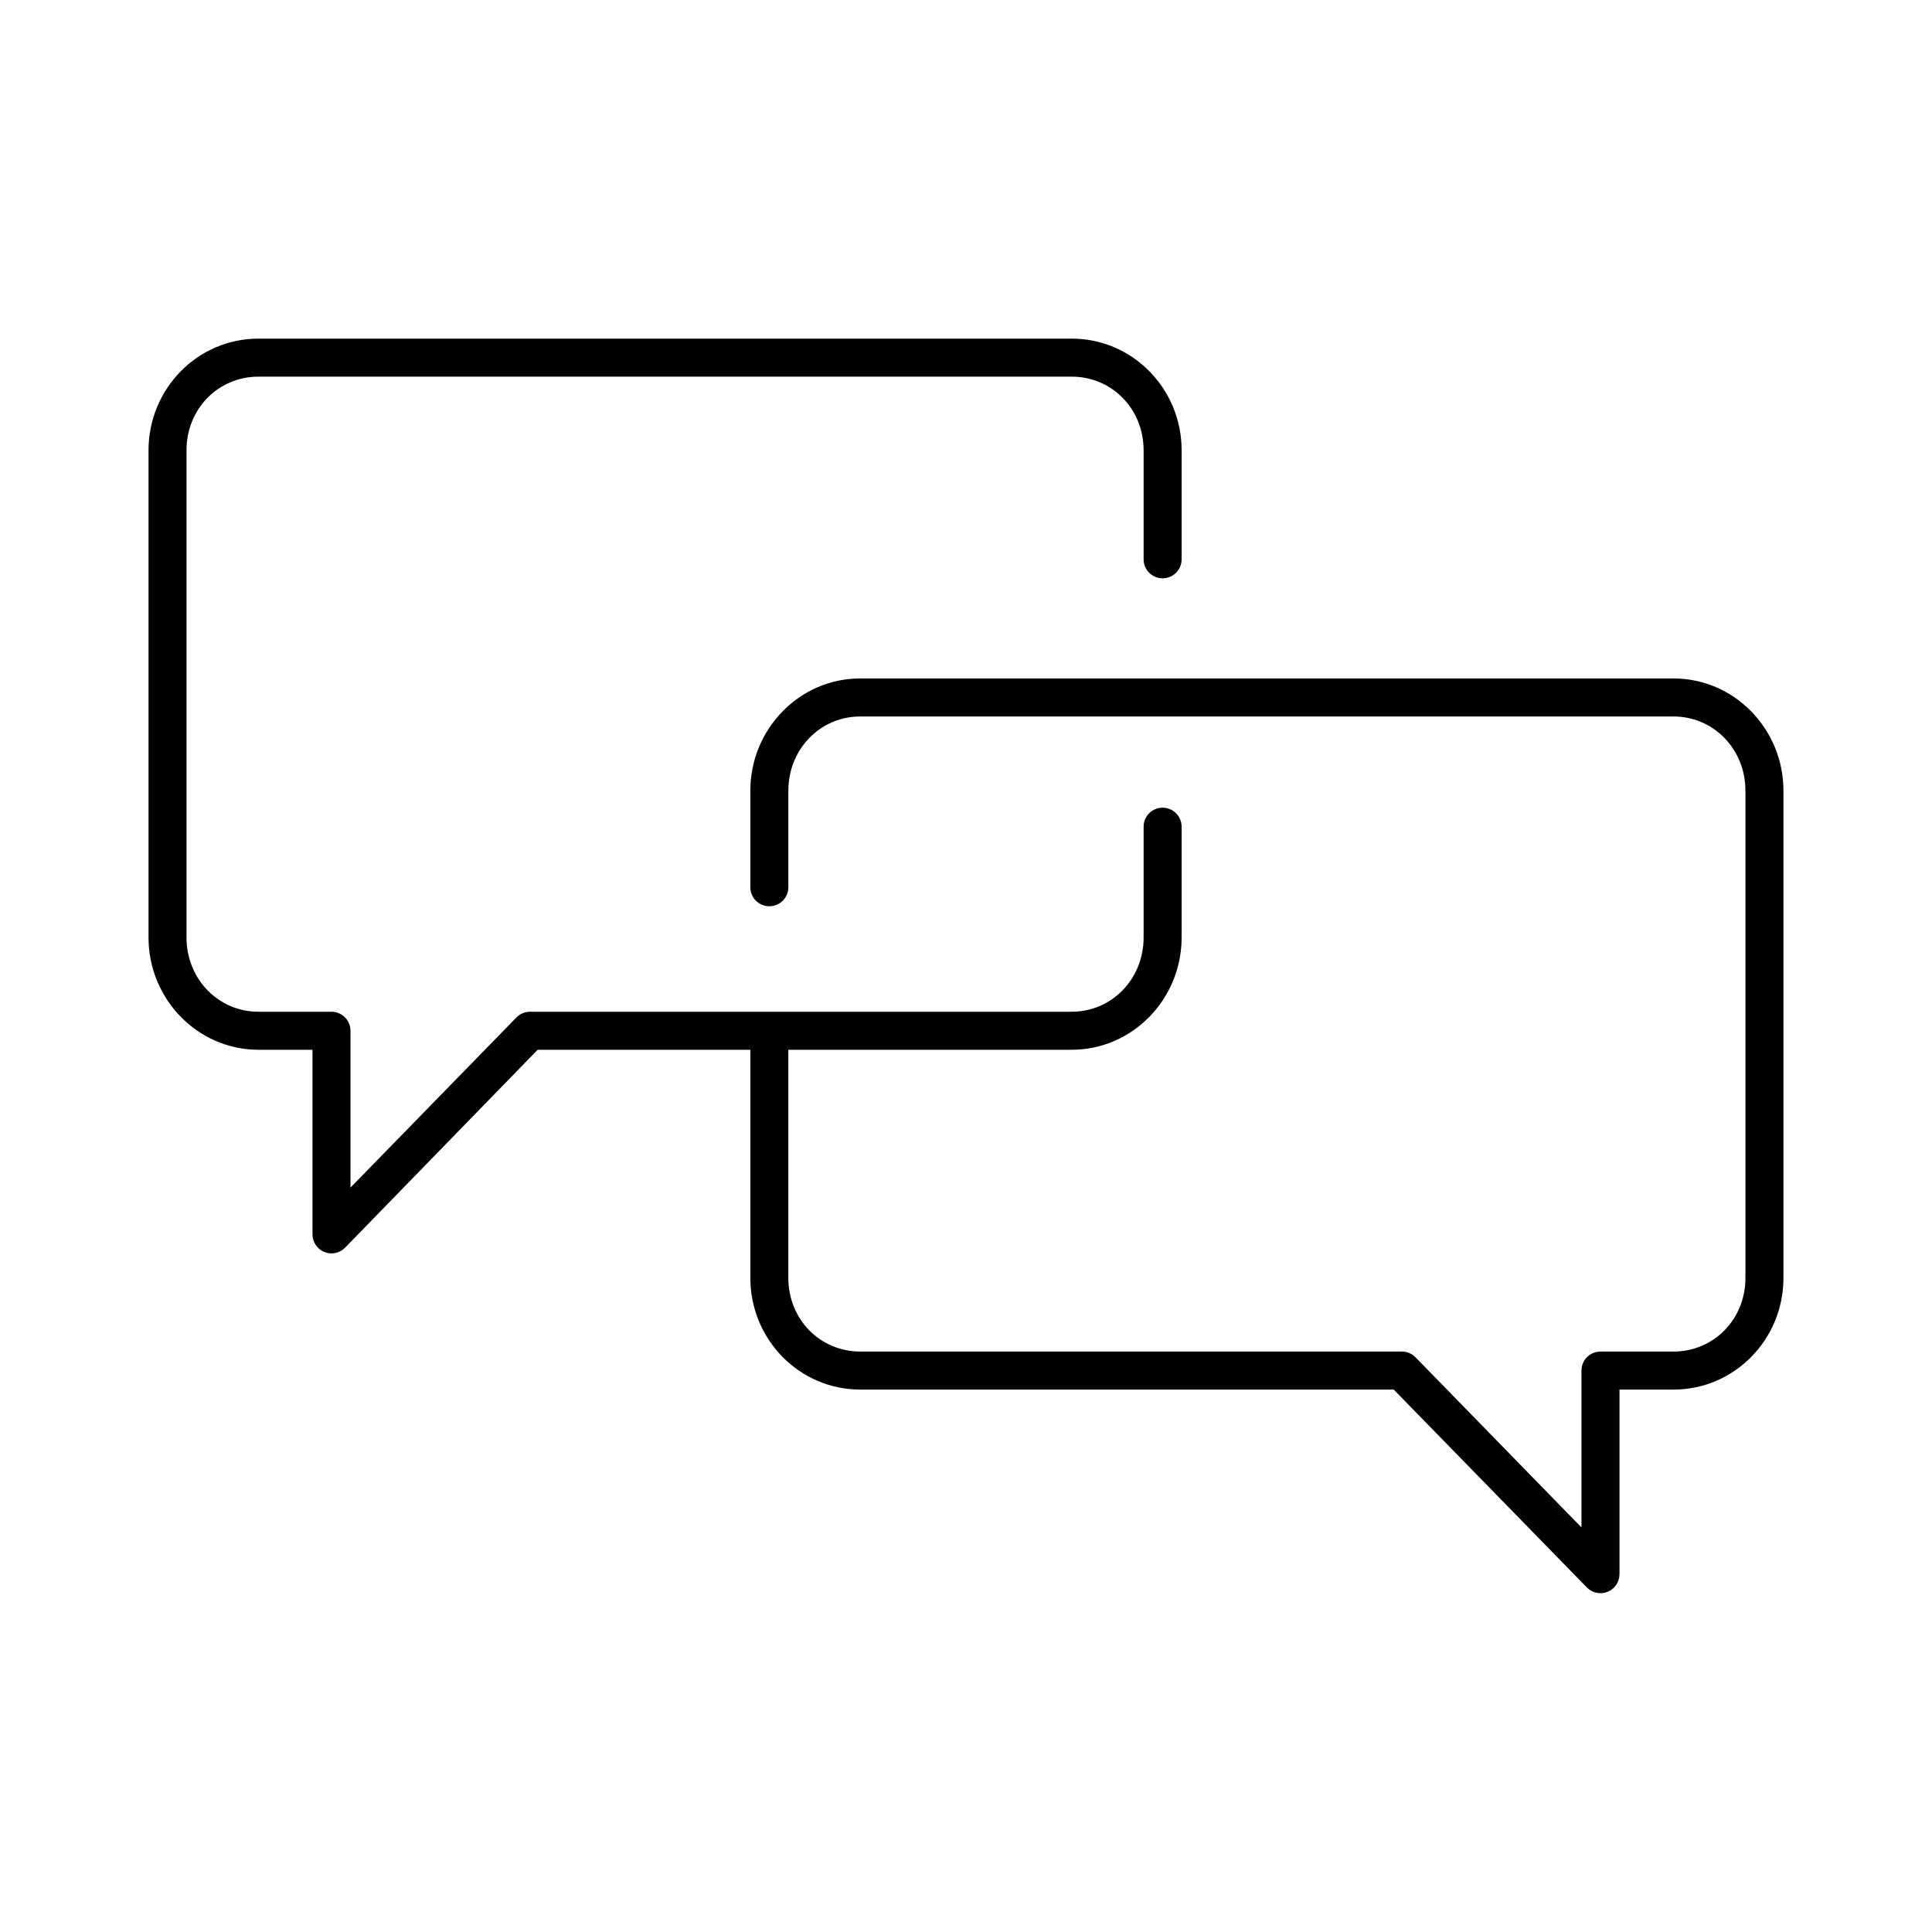 <?xml version="1.0" encoding="UTF-8"?>
<!-- The Best Svg Icon site in the world: iconSvg.co, Visit us! https://iconsvg.co -->
<svg fill="#000000" width="800px" height="800px" version="1.1" viewBox="144 144 512 512" xmlns="http://www.w3.org/2000/svg">
 <path d="m212.49 233.74c-16.129 0-29.129 13.277-29.129 29.598v129.1c0 16.32 13 29.758 29.129 29.758h14.324v48.805c-0.047 2.074 1.18 3.965 3.094 4.766s4.125 0.348 5.566-1.145l51.012-52.426h56.363v60.457c0 16.32 12.996 29.598 29.125 29.598h141.38l51.168 52.426c1.422 1.473 3.594 1.938 5.492 1.176 1.898-0.758 3.152-2.594 3.168-4.637v-48.965h14.328c16.129 0 29.125-13.277 29.125-29.598v-129.1c0-16.32-12.996-29.758-29.125-29.758h-215.54c-16.129 0-29.125 13.438-29.125 29.758v25.504c-0.02 1.348 0.504 2.648 1.449 3.609 0.949 0.961 2.238 1.5 3.59 1.5 1.348 0 2.641-0.539 3.586-1.5 0.949-0.961 1.469-2.262 1.449-3.609v-25.504c0-11.039 8.461-19.68 19.051-19.68h215.54c10.59 0 19.047 8.641 19.047 19.68v129.1c0 11.039-8.457 19.52-19.047 19.52h-19.367c-2.781 0-5.039 2.258-5.039 5.039v41.566l-43.926-45.031c-0.941-0.992-2.25-1.562-3.621-1.574h-143.59c-10.59 0-19.051-8.48-19.051-19.52v-60.457h75.102c16.129 0 29.125-13.438 29.125-29.758v-29.285c0.02-1.348-0.504-2.648-1.449-3.609-0.945-0.957-2.238-1.5-3.59-1.5-1.348 0-2.641 0.543-3.586 1.5-0.945 0.961-1.469 2.262-1.449 3.609v29.285c0 11.039-8.461 19.68-19.051 19.68h-143.59c-1.371 0.012-2.68 0.578-3.621 1.574l-43.926 45.027v-41.562c0-2.781-2.258-5.039-5.039-5.039h-19.363c-10.594 0-19.051-8.641-19.051-19.68v-129.1c0-11.039 8.457-19.523 19.051-19.523h215.54c10.59 0 19.051 8.484 19.051 19.523v28.812c-0.02 1.348 0.504 2.648 1.449 3.609 0.945 0.961 2.238 1.5 3.586 1.5 1.352 0 2.644-0.539 3.59-1.5 0.945-0.961 1.469-2.262 1.449-3.609v-28.812c0-16.32-12.996-29.598-29.125-29.598z"/>
</svg>